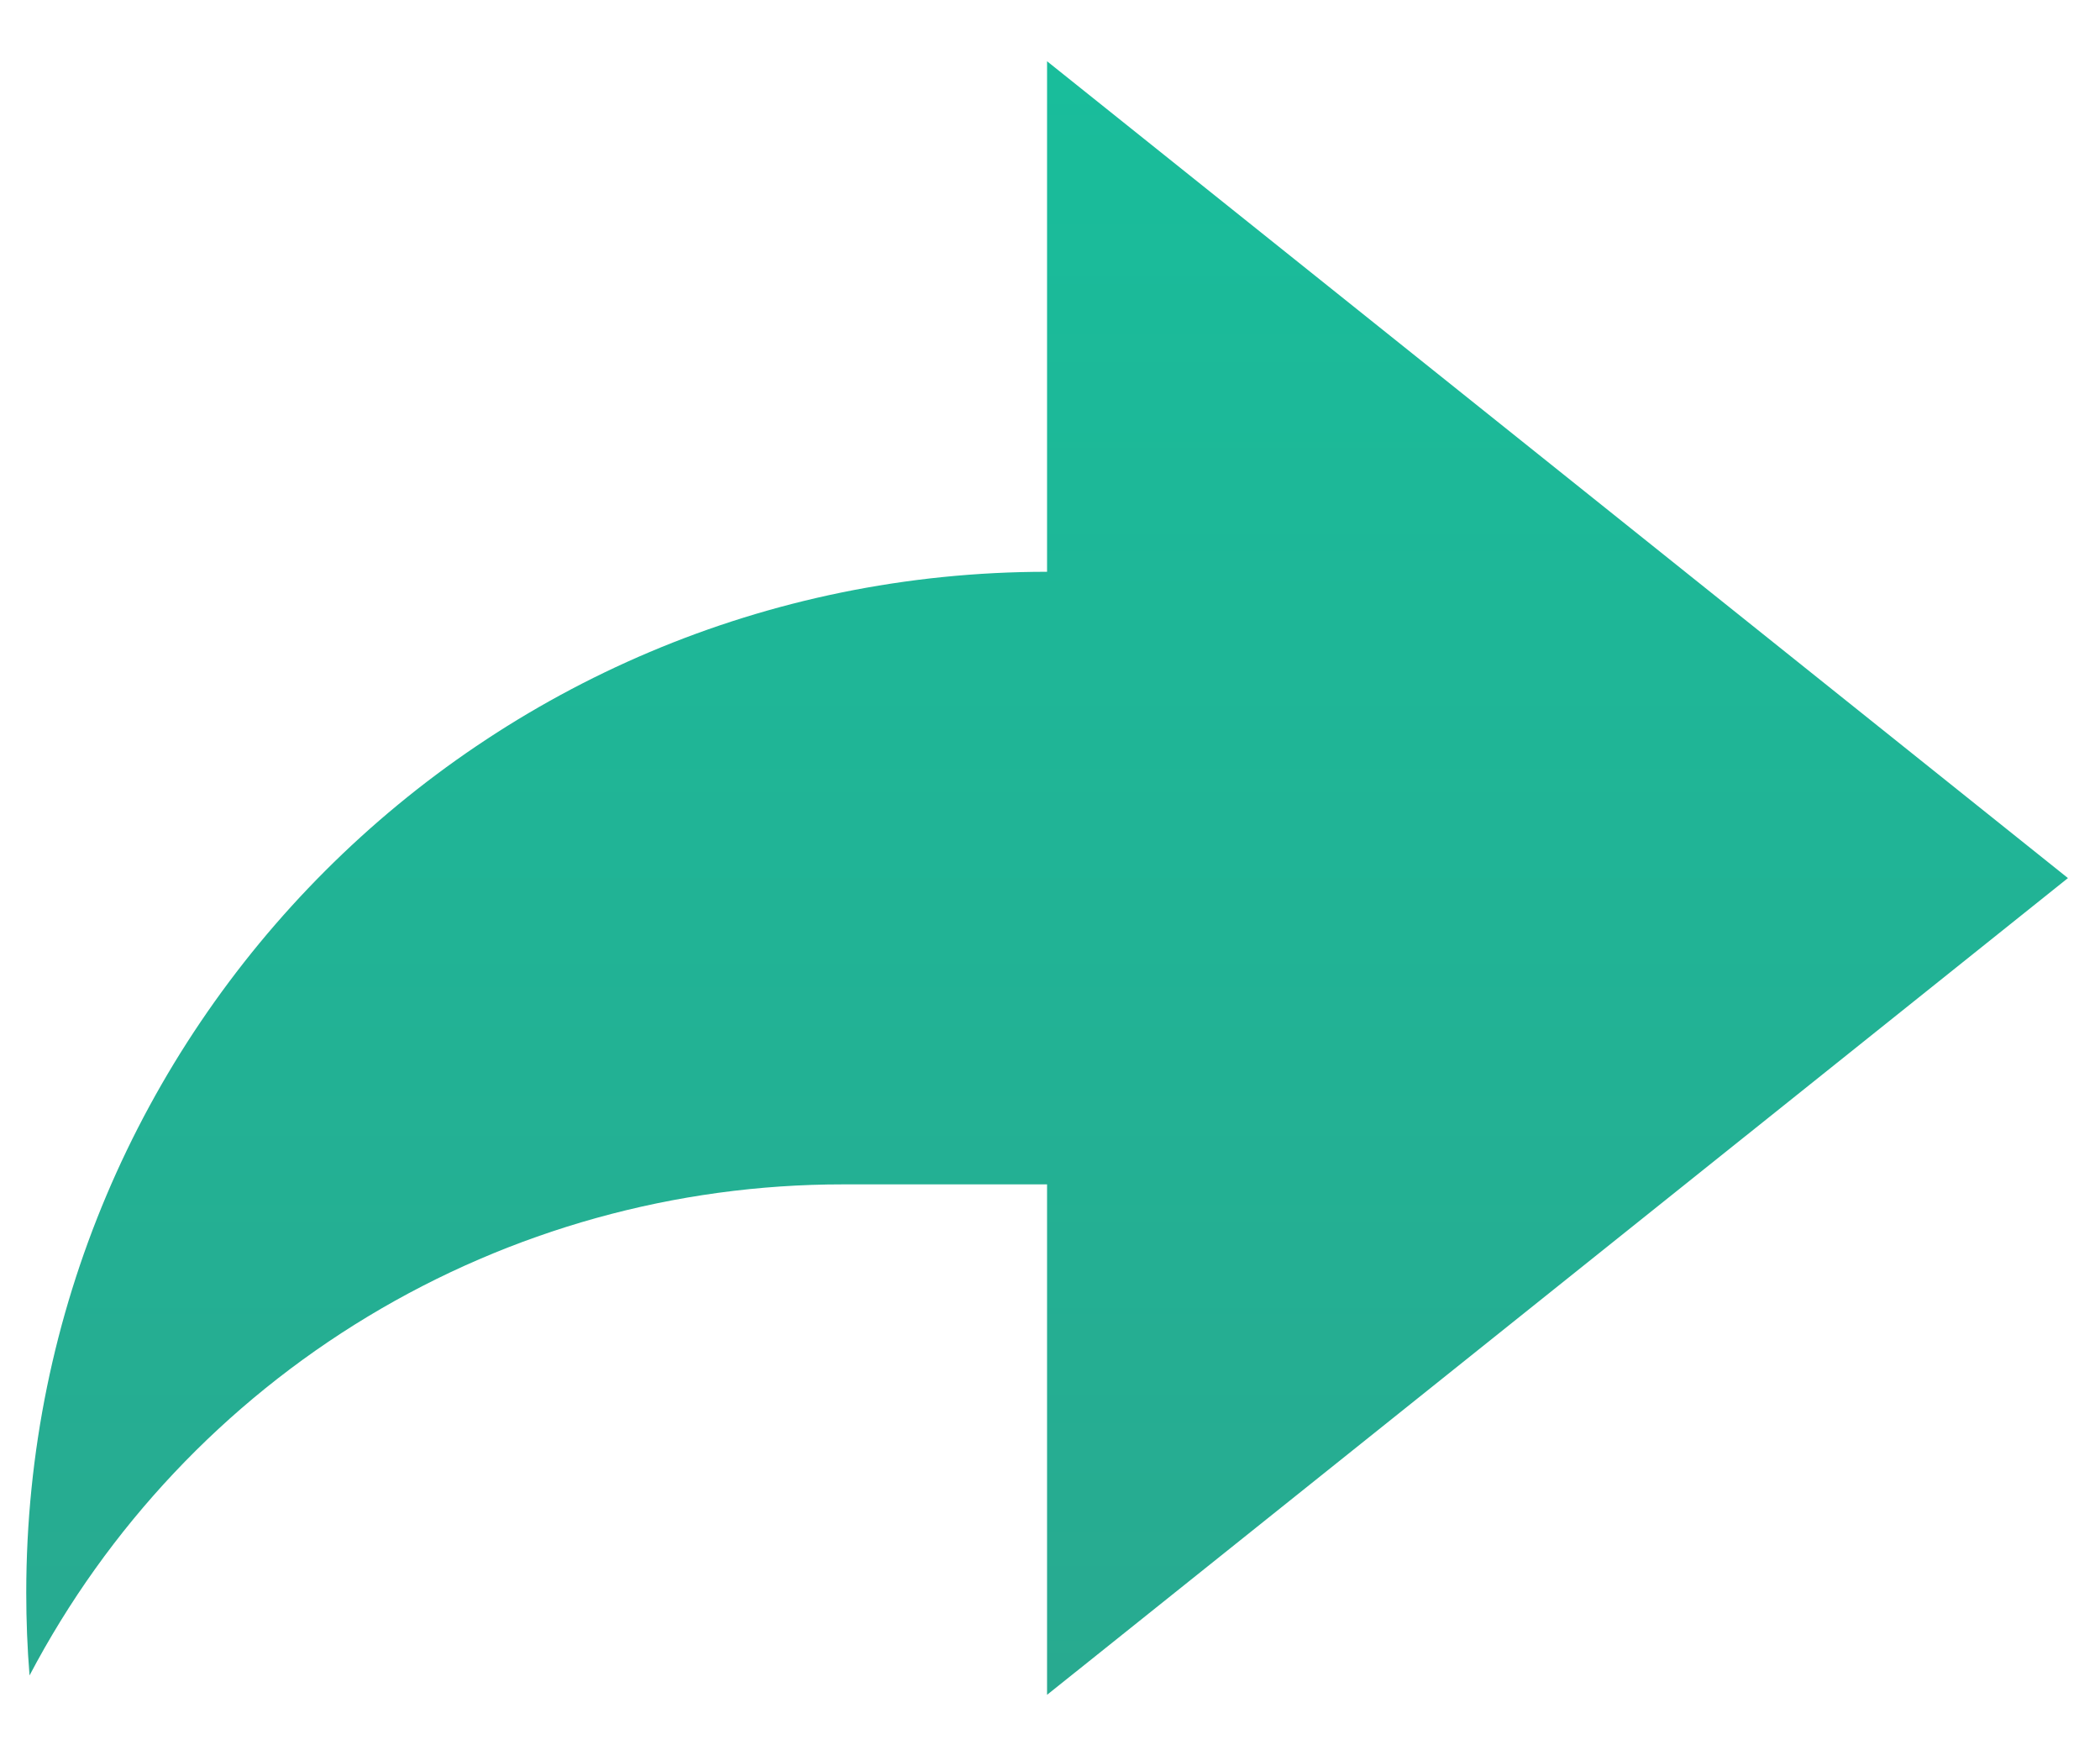 <svg width="30" height="25" viewBox="0 0 30 25" fill="none" xmlns="http://www.w3.org/2000/svg">
<path d="M14.958 16.917H12.042C9.649 16.916 7.302 17.569 5.254 18.805C3.206 20.041 1.535 21.814 0.422 23.931C0.39 23.538 0.375 23.144 0.375 22.75C0.375 14.696 6.904 8.167 14.958 8.167V0.875L29.542 12.542L14.958 24.208V16.917Z" fill="url(#paint0_linear_655_1687)"/>
<defs>
<linearGradient id="paint0_linear_655_1687" x1="14.958" y1="0.875" x2="14.958" y2="24.208" gradientUnits="userSpaceOnUse">
<stop stop-color="#19BD9B"/>
<stop offset="1" stop-color="#28AA90"/>
</linearGradient>
</defs>
</svg>
